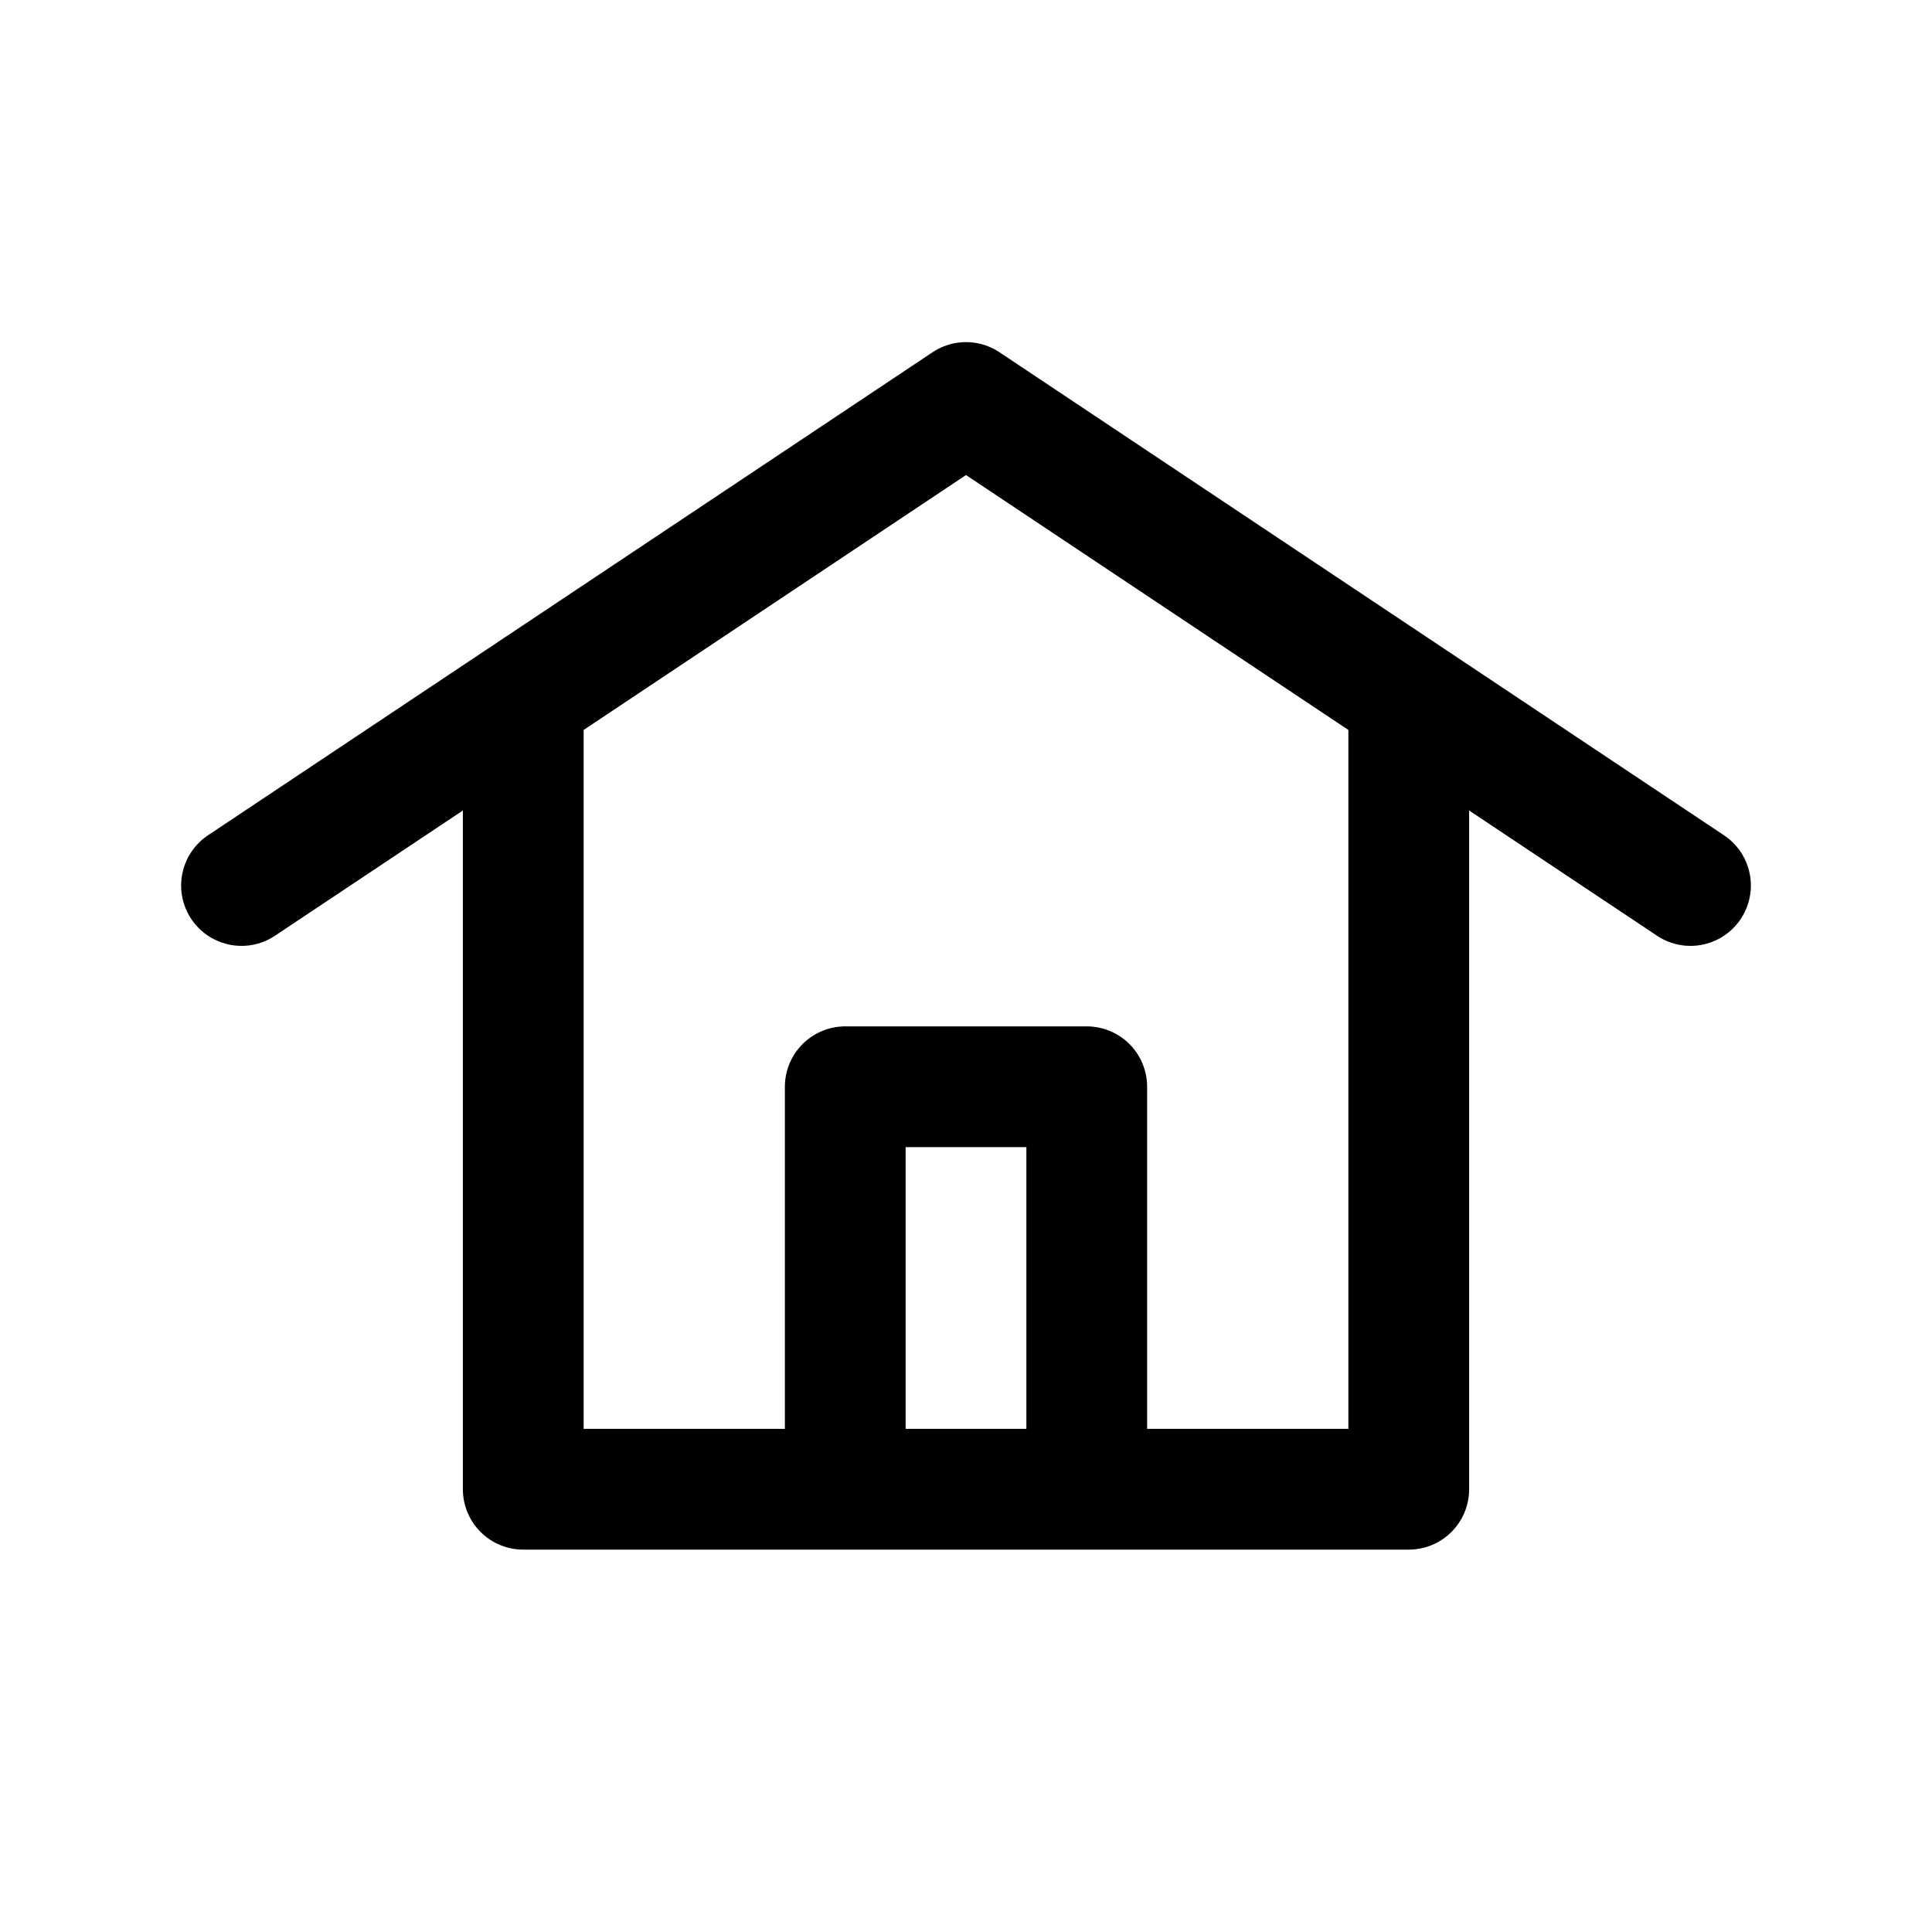 <?xml version="1.0" encoding="utf-8"?><!-- Скачано с сайта svg4.ru / Downloaded from svg4.ru -->
<svg width="800px" height="800px" viewBox="0 0 24 24" fill="none" xmlns="http://www.w3.org/2000/svg">
<path d="M10.5 18.5H6.5V8.667L3 11L12 5L21 11L17.5 8.667V18.5H13.5M10.5 18.5V13.5H13.5V18.5M10.5 18.5H13.5" stroke="#000000" stroke-width="1.5" stroke-linecap="round" stroke-linejoin="round"/>
</svg>